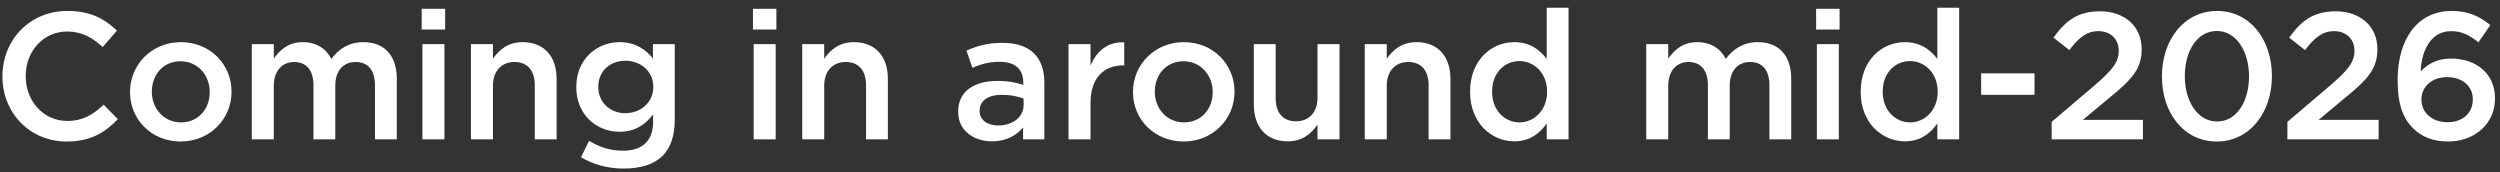 <svg width="305" height="21" viewBox="0 0 305 21" fill="none" xmlns="http://www.w3.org/2000/svg">
<rect x="0" y="0" width="305" height="21" fill="#333333" stroke="none"/>
<path d="M298.672 17.264C296.78 17.264 295.416 16.67 294.382 15.636C293.216 14.47 292.512 12.864 292.512 9.762V9.718C292.512 5.01 294.756 1.336 299.112 1.336C301.114 1.336 302.478 1.974 303.82 3.052L302.368 5.164C301.29 4.306 300.388 3.8 299.024 3.8C296.34 3.8 295.372 6.594 295.328 8.706C296.23 7.76 297.374 7.144 299.024 7.144C301.994 7.144 304.392 8.904 304.392 11.984V12.028C304.392 15.086 301.906 17.264 298.672 17.264ZM298.606 14.91C300.52 14.91 301.686 13.722 301.686 12.138V12.094C301.686 10.554 300.454 9.41 298.54 9.41C296.626 9.41 295.416 10.642 295.416 12.116V12.16C295.416 13.722 296.692 14.91 298.606 14.91Z" fill="white"/>
<path d="M279.062 17V14.866L284.365 10.356C286.455 8.552 287.246 7.584 287.246 6.198C287.246 4.702 286.168 3.8 284.76 3.8C283.352 3.8 282.385 4.57 281.219 6.11L279.283 4.592C280.757 2.546 282.208 1.38 284.958 1.38C287.972 1.38 290.04 3.228 290.04 5.978V6.022C290.04 8.464 288.764 9.762 286.036 11.984L282.868 14.624H290.194V17H279.062Z" fill="white"/>
<path d="M270.442 17.264C266.394 17.264 263.754 13.744 263.754 9.344V9.3C263.754 4.9 266.438 1.336 270.486 1.336C274.512 1.336 277.174 4.856 277.174 9.256V9.3C277.174 13.7 274.49 17.264 270.442 17.264ZM270.486 14.822C272.884 14.822 274.38 12.358 274.38 9.344V9.3C274.38 6.264 272.818 3.778 270.442 3.778C268.066 3.778 266.548 6.22 266.548 9.256V9.3C266.548 12.336 268.088 14.822 270.486 14.822Z" fill="white"/>
<path d="M250.305 17V14.866L255.607 10.356C257.697 8.552 258.489 7.584 258.489 6.198C258.489 4.702 257.411 3.8 256.003 3.8C254.595 3.8 253.627 4.57 252.461 6.11L250.525 4.592C251.999 2.546 253.451 1.38 256.201 1.38C259.215 1.38 261.283 3.228 261.283 5.978V6.022C261.283 8.464 260.007 9.762 257.279 11.984L254.111 14.624H261.437V17H250.305Z" fill="white"/>
<path d="M241.699 11.566V8.948H248.211V11.566H241.699Z" fill="white"/>
<path d="M232.396 17.242C229.668 17.242 227.006 15.064 227.006 11.214V11.17C227.006 7.32 229.624 5.142 232.396 5.142C234.31 5.142 235.52 6.088 236.356 7.188V0.94H239.018V17H236.356V15.064C235.498 16.274 234.288 17.242 232.396 17.242ZM233.034 14.932C234.816 14.932 236.4 13.436 236.4 11.214V11.17C236.4 8.926 234.816 7.452 233.034 7.452C231.208 7.452 229.69 8.882 229.69 11.17V11.214C229.69 13.458 231.23 14.932 233.034 14.932Z" fill="white"/>
<path d="M221.568 3.602V1.072H224.428V3.602H221.568ZM221.656 17V5.384H224.34V17H221.656Z" fill="white"/>
<path d="M200.84 17V5.384H203.524V7.144C204.272 6.11 205.284 5.142 207.066 5.142C208.738 5.142 209.926 5.956 210.542 7.188C211.466 5.956 212.698 5.142 214.458 5.142C216.988 5.142 218.528 6.748 218.528 9.586V17H215.866V10.4C215.866 8.552 215.008 7.562 213.512 7.562C212.06 7.562 211.026 8.574 211.026 10.444V17H208.364V10.378C208.364 8.574 207.484 7.562 206.01 7.562C204.536 7.562 203.524 8.662 203.524 10.444V17H200.84Z" fill="white"/>
<path d="M184.742 17.242C182.014 17.242 179.352 15.064 179.352 11.214V11.17C179.352 7.32 181.97 5.142 184.742 5.142C186.656 5.142 187.866 6.088 188.702 7.188V0.94H191.364V17H188.702V15.064C187.844 16.274 186.634 17.242 184.742 17.242ZM185.38 14.932C187.162 14.932 188.746 13.436 188.746 11.214V11.17C188.746 8.926 187.162 7.452 185.38 7.452C183.554 7.452 182.036 8.882 182.036 11.17V11.214C182.036 13.458 183.576 14.932 185.38 14.932Z" fill="white"/>
<path d="M166.502 17V5.384H169.186V7.166C169.934 6.088 171.012 5.142 172.816 5.142C175.434 5.142 176.952 6.902 176.952 9.586V17H174.29V10.4C174.29 8.596 173.388 7.562 171.804 7.562C170.264 7.562 169.186 8.64 169.186 10.444V17H166.502Z" fill="white"/>
<path d="M157.105 17.242C154.487 17.242 152.969 15.482 152.969 12.776V5.384H155.631V11.984C155.631 13.788 156.533 14.8 158.117 14.8C159.657 14.8 160.735 13.744 160.735 11.94V5.384H163.419V17H160.735V15.196C159.987 16.296 158.909 17.242 157.105 17.242Z" fill="white"/>
<path d="M144.385 17.264C140.843 17.264 138.225 14.558 138.225 11.258V11.214C138.225 7.892 140.865 5.142 144.429 5.142C147.993 5.142 150.611 7.848 150.611 11.17V11.214C150.611 14.514 147.971 17.264 144.385 17.264ZM144.429 14.932C146.585 14.932 147.949 13.26 147.949 11.258V11.214C147.949 9.168 146.475 7.474 144.385 7.474C142.251 7.474 140.887 9.146 140.887 11.17V11.214C140.887 13.238 142.361 14.932 144.429 14.932Z" fill="white"/>
<path d="M130.359 17V5.384H133.043V8.002C133.769 6.264 135.111 5.076 137.157 5.164V7.98H137.003C134.671 7.98 133.043 9.498 133.043 12.578V17H130.359Z" fill="white"/>
<path d="M121.032 17.242C118.854 17.242 116.896 15.988 116.896 13.656V13.612C116.896 11.104 118.876 9.872 121.714 9.872C123.012 9.872 123.936 10.07 124.838 10.356V10.07C124.838 8.42 123.826 7.54 121.956 7.54C120.658 7.54 119.69 7.826 118.634 8.266L117.908 6.176C119.206 5.604 120.46 5.23 122.308 5.23C124.046 5.23 125.344 5.692 126.158 6.528C127.016 7.364 127.412 8.596 127.412 10.114V17H124.816V15.548C124.024 16.494 122.814 17.242 121.032 17.242ZM121.78 15.306C123.54 15.306 124.882 14.294 124.882 12.82V12.028C124.2 11.764 123.298 11.566 122.242 11.566C120.526 11.566 119.514 12.292 119.514 13.502V13.546C119.514 14.668 120.504 15.306 121.78 15.306Z" fill="white"/>
<path d="M97.869 17V5.384H100.553V7.166C101.301 6.088 102.379 5.142 104.183 5.142C106.801 5.142 108.319 6.902 108.319 9.586V17H105.657V10.4C105.657 8.596 104.755 7.562 103.171 7.562C101.631 7.562 100.553 8.64 100.553 10.444V17H97.869Z" fill="white"/>
<path d="M91.859 3.602V1.072H94.719V3.602H91.859ZM91.947 17V5.384H94.631V17H91.947Z" fill="white"/>
<path d="M76.071 20.564C74.157 20.564 72.375 20.08 70.879 19.178L71.869 17.176C73.123 17.946 74.421 18.386 76.005 18.386C78.381 18.386 79.679 17.176 79.679 14.844V13.964C78.711 15.196 77.501 16.076 75.587 16.076C72.837 16.076 70.307 14.052 70.307 10.642V10.598C70.307 7.166 72.881 5.142 75.587 5.142C77.545 5.142 78.755 6.044 79.657 7.122V5.384H82.319V14.624C82.319 16.582 81.813 18.034 80.845 19.002C79.789 20.058 78.161 20.564 76.071 20.564ZM76.291 13.81C78.139 13.81 79.701 12.512 79.701 10.62V10.576C79.701 8.684 78.139 7.408 76.291 7.408C74.443 7.408 72.991 8.662 72.991 10.576V10.62C72.991 12.512 74.465 13.81 76.291 13.81Z" fill="white"/>
<path d="M57.455 17V5.384H60.139V7.166C60.887 6.088 61.965 5.142 63.769 5.142C66.387 5.142 67.905 6.902 67.905 9.586V17H65.243V10.4C65.243 8.596 64.341 7.562 62.757 7.562C61.217 7.562 60.139 8.64 60.139 10.444V17H57.455Z" fill="white"/>
<path d="M51.447 3.602V1.072H54.307V3.602H51.447ZM51.535 17V5.384H54.219V17H51.535Z" fill="white"/>
<path d="M30.719 17V5.384H33.403V7.144C34.151 6.11 35.163 5.142 36.945 5.142C38.617 5.142 39.805 5.956 40.421 7.188C41.345 5.956 42.577 5.142 44.337 5.142C46.867 5.142 48.407 6.748 48.407 9.586V17H45.745V10.4C45.745 8.552 44.887 7.562 43.391 7.562C41.939 7.562 40.905 8.574 40.905 10.444V17H38.243V10.378C38.243 8.574 37.363 7.562 35.889 7.562C34.415 7.562 33.403 8.662 33.403 10.444V17H30.719Z" fill="white"/>
<path d="M22.023 17.264C18.481 17.264 15.863 14.558 15.863 11.258V11.214C15.863 7.892 18.503 5.142 22.067 5.142C25.631 5.142 28.249 7.848 28.249 11.17V11.214C28.249 14.514 25.609 17.264 22.023 17.264ZM22.067 14.932C24.223 14.932 25.587 13.26 25.587 11.258V11.214C25.587 9.168 24.113 7.474 22.023 7.474C19.889 7.474 18.525 9.146 18.525 11.17V11.214C18.525 13.238 19.999 14.932 22.067 14.932Z" fill="white"/>
<path d="M8.131 17.264C3.621 17.264 0.299 13.766 0.299 9.344V9.3C0.299 4.922 3.577 1.336 8.219 1.336C11.079 1.336 12.795 2.326 14.269 3.734L12.531 5.736C11.277 4.592 9.979 3.844 8.197 3.844C5.293 3.844 3.137 6.242 3.137 9.256V9.3C3.137 12.314 5.271 14.756 8.219 14.756C10.111 14.756 11.321 14.008 12.641 12.776L14.379 14.536C12.773 16.208 11.013 17.264 8.131 17.264Z" fill="white"/>
</svg>
